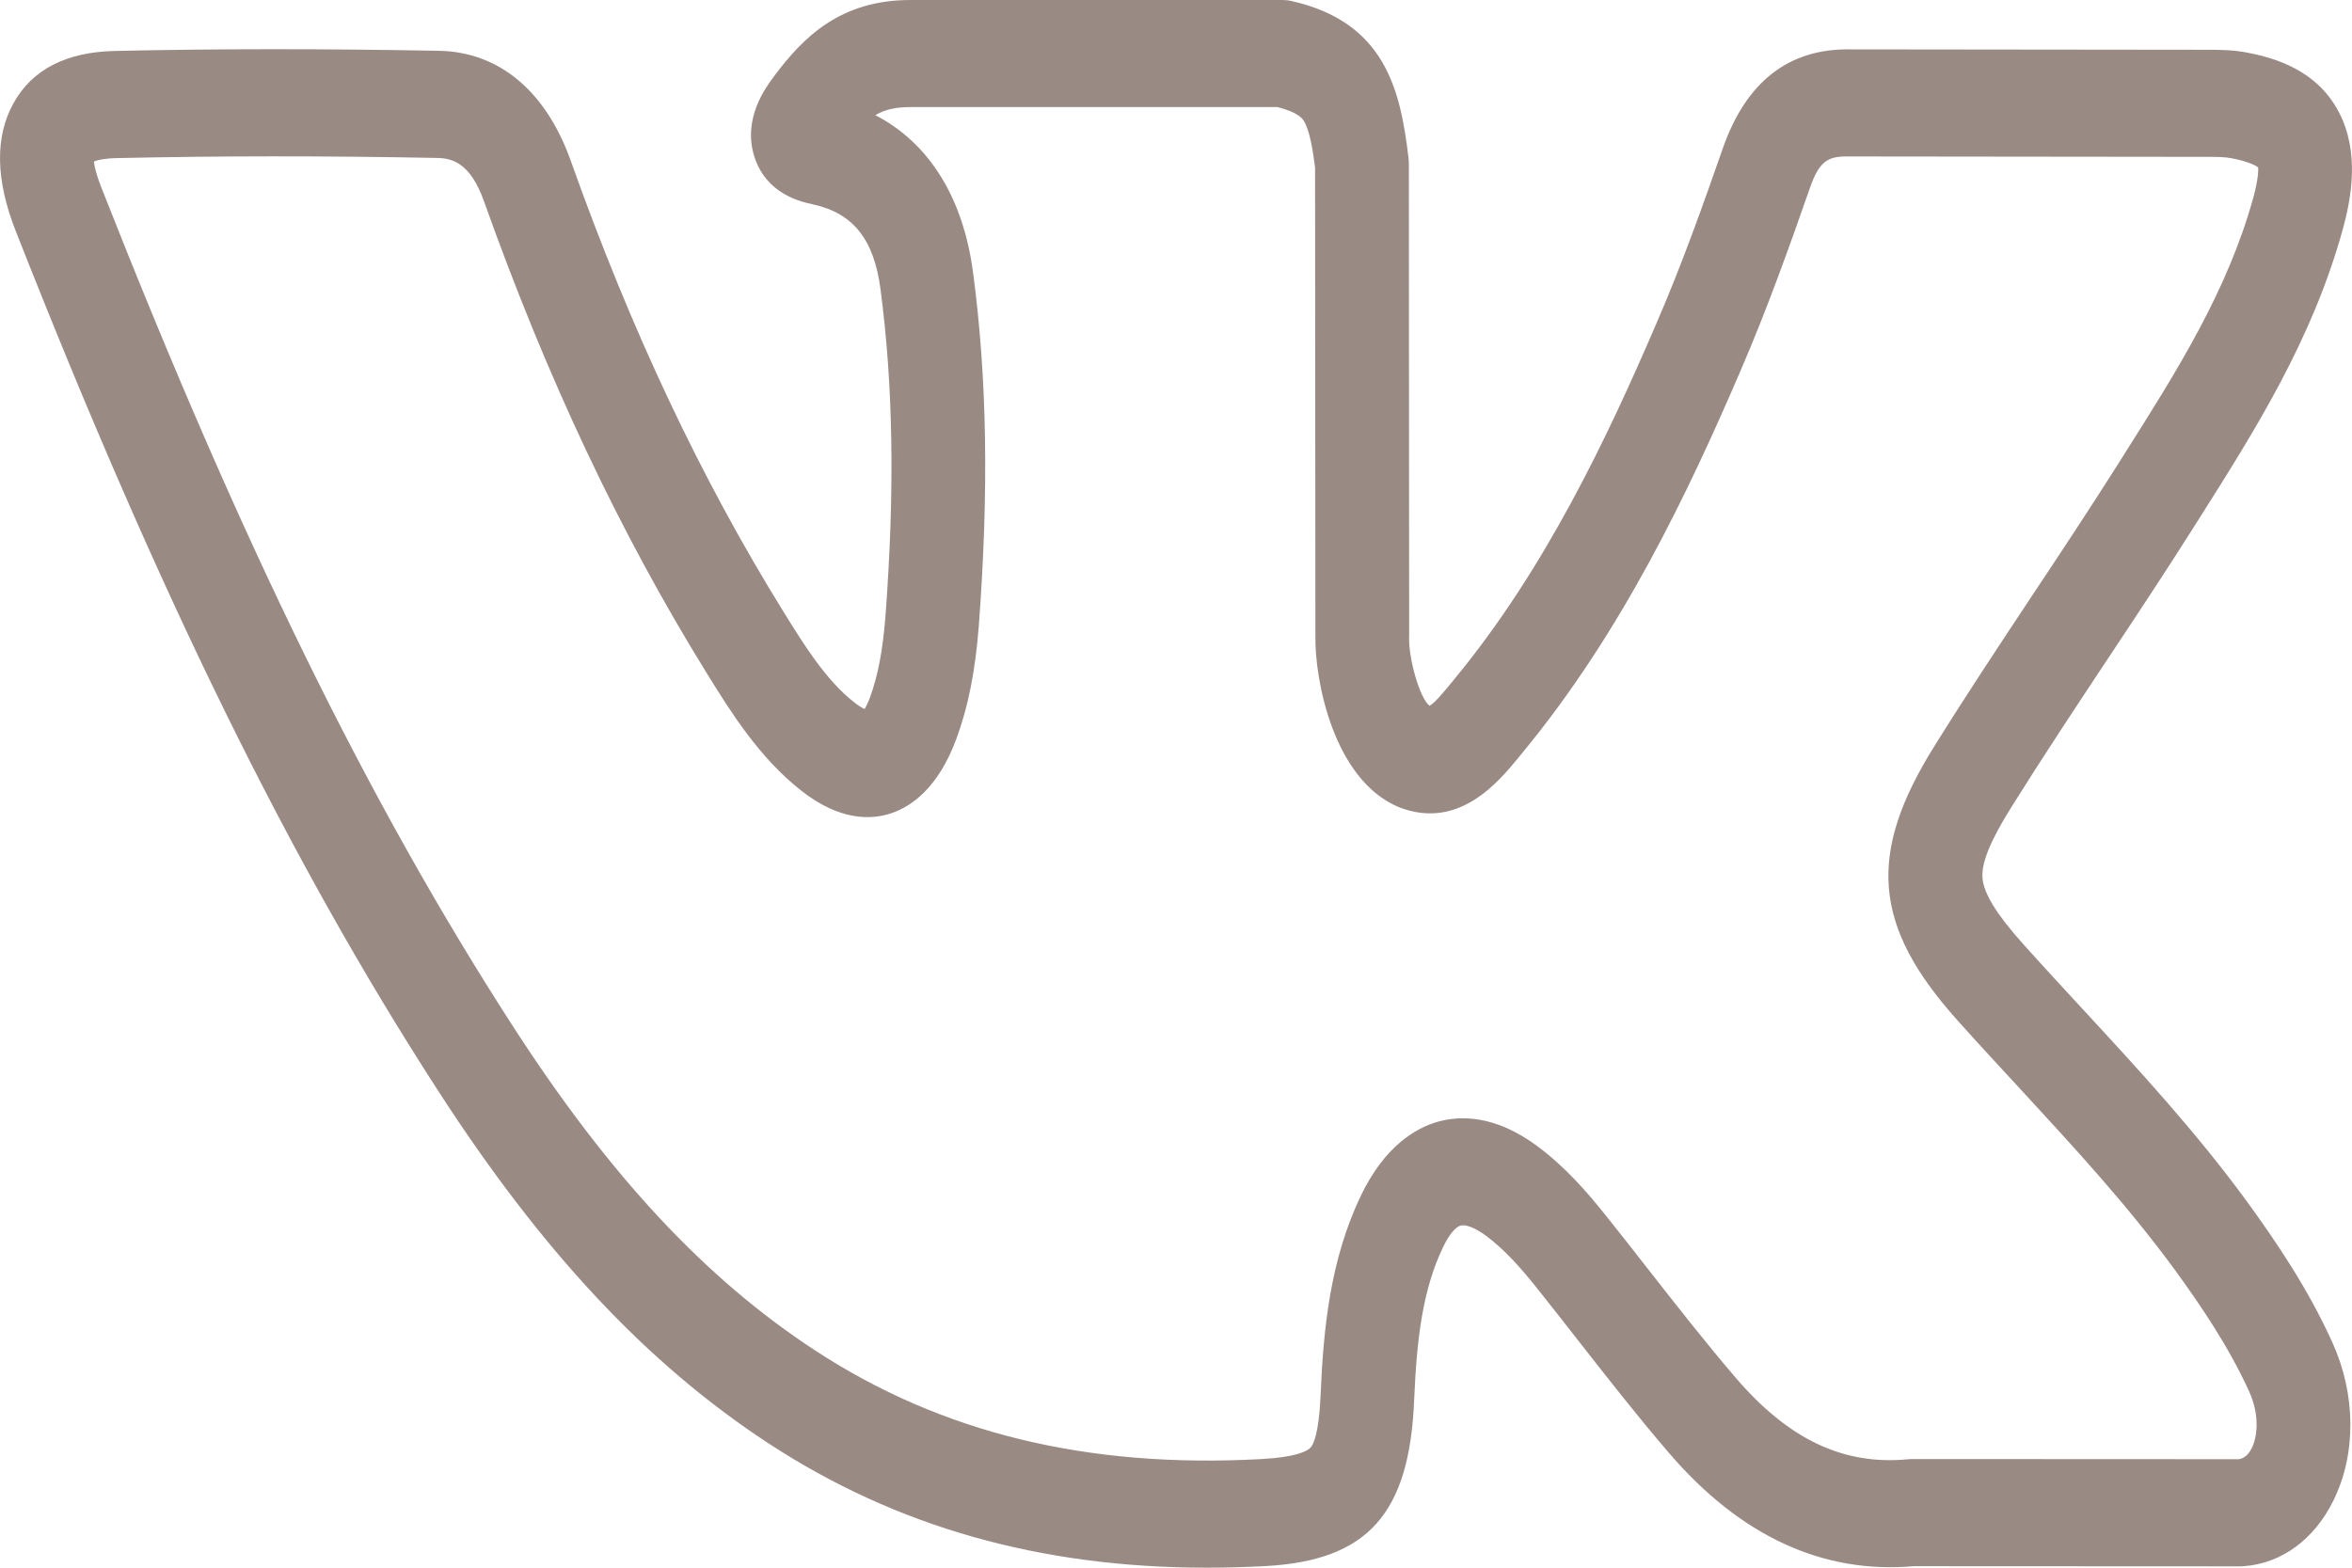 <?xml version="1.0" encoding="UTF-8"?> <svg xmlns="http://www.w3.org/2000/svg" width="30" height="20" viewBox="0 0 30 20" fill="none"> <path d="M28.667 15.338C28.015 14.444 27.277 13.645 26.564 12.873C26.314 12.602 26.054 12.321 25.805 12.043C25.805 12.043 25.805 12.043 25.805 12.043C25.469 11.668 25.305 11.402 25.287 11.206C25.27 11.013 25.386 10.727 25.651 10.304C26.048 9.668 26.471 9.03 26.879 8.414C27.243 7.866 27.619 7.299 27.979 6.729L28.06 6.601C28.763 5.489 29.489 4.34 29.879 2.938C29.99 2.536 30.105 1.942 29.827 1.42C29.548 0.898 29.032 0.743 28.668 0.672C28.49 0.637 28.321 0.635 28.164 0.635L23.605 0.63C22.817 0.615 22.27 1.042 21.972 1.9C21.733 2.585 21.452 3.379 21.125 4.132C20.501 5.585 19.708 7.26 18.558 8.655L18.507 8.717C18.429 8.812 18.301 8.969 18.235 9.004C18.11 8.915 17.967 8.403 17.973 8.135C17.974 8.128 17.974 8.122 17.974 8.115L17.97 2.093C17.97 2.063 17.968 2.032 17.964 2.002C17.862 1.143 17.663 0.281 16.473 0.013C16.435 0.004 16.396 0 16.357 0H11.615C10.723 0 10.251 0.467 9.873 0.973C9.763 1.121 9.472 1.513 9.62 1.992C9.77 2.477 10.217 2.574 10.364 2.606C10.881 2.718 11.148 3.052 11.231 3.69C11.394 4.93 11.414 6.257 11.294 7.864C11.26 8.295 11.198 8.623 11.097 8.896C11.069 8.971 11.045 9.018 11.028 9.045C11 9.033 10.958 9.009 10.899 8.963C10.536 8.679 10.262 8.237 9.997 7.81C8.94 6.104 8.051 4.219 7.279 2.048C6.961 1.158 6.363 0.661 5.596 0.648C4.135 0.621 2.784 0.621 1.467 0.65C0.846 0.663 0.411 0.886 0.173 1.315C-0.066 1.744 -0.057 2.292 0.199 2.943C2.026 7.589 3.686 10.97 5.58 13.903C6.913 15.968 8.256 17.402 9.804 18.415C11.431 19.479 13.266 20 15.394 20C15.636 20 15.883 19.993 16.132 19.98C17.446 19.911 17.98 19.314 18.038 17.852C18.071 17.079 18.146 16.453 18.407 15.909C18.48 15.757 18.562 15.655 18.628 15.636C18.697 15.617 18.819 15.665 18.955 15.766C19.204 15.951 19.418 16.201 19.594 16.421C19.773 16.645 19.953 16.875 20.128 17.099C20.5 17.574 20.884 18.066 21.287 18.535C22.197 19.596 23.247 20.082 24.409 19.981L28.581 19.983C28.581 19.983 28.581 19.983 28.581 19.983C28.594 19.983 28.607 19.982 28.621 19.981C29.102 19.945 29.518 19.64 29.762 19.145C30.056 18.55 30.052 17.795 29.75 17.127C29.435 16.431 29.026 15.833 28.667 15.338ZM28.722 18.474C28.664 18.59 28.593 18.611 28.556 18.616L24.385 18.614C24.385 18.614 24.385 18.614 24.385 18.614C24.368 18.614 24.352 18.615 24.335 18.617C23.514 18.695 22.815 18.365 22.14 17.578C21.757 17.131 21.382 16.652 21.019 16.188C20.843 15.962 20.66 15.729 20.476 15.499C20.249 15.215 19.968 14.888 19.606 14.62C19.065 14.219 18.616 14.231 18.335 14.312C18.058 14.392 17.663 14.62 17.359 15.252C16.966 16.071 16.88 16.954 16.845 17.788C16.824 18.298 16.749 18.433 16.717 18.467C16.676 18.512 16.538 18.591 16.077 18.615C13.864 18.734 12.006 18.281 10.398 17.229C8.998 16.314 7.773 14.999 6.542 13.092C4.7 10.24 3.08 6.937 1.289 2.383C1.224 2.218 1.204 2.115 1.198 2.06C1.244 2.042 1.333 2.02 1.489 2.017C2.793 1.988 4.13 1.987 5.577 2.015C5.775 2.018 6.001 2.086 6.172 2.564C6.979 4.832 7.911 6.807 9.022 8.6C9.317 9.076 9.684 9.668 10.224 10.09C10.718 10.477 11.119 10.459 11.369 10.375C11.618 10.291 11.965 10.059 12.198 9.427C12.349 9.02 12.44 8.562 12.485 7.983C12.613 6.264 12.591 4.836 12.413 3.488C12.288 2.523 11.852 1.825 11.165 1.469C11.287 1.397 11.424 1.366 11.615 1.366H16.295C16.559 1.434 16.611 1.513 16.629 1.54C16.705 1.656 16.748 1.928 16.774 2.141L16.778 8.108C16.768 8.68 17.011 9.948 17.839 10.296C17.846 10.299 17.853 10.302 17.86 10.304C18.613 10.586 19.112 9.978 19.38 9.651L19.427 9.593C20.687 8.065 21.535 6.279 22.198 4.736C22.543 3.939 22.835 3.115 23.083 2.405C23.206 2.048 23.319 1.99 23.588 1.996C23.591 1.996 23.595 1.996 23.599 1.996L28.164 2.001C28.27 2.001 28.381 2.002 28.466 2.019C28.684 2.062 28.774 2.113 28.803 2.135C28.806 2.174 28.805 2.288 28.74 2.526C28.409 3.717 27.769 4.73 27.091 5.801L27.01 5.93C26.658 6.486 26.287 7.047 25.927 7.588C25.513 8.213 25.085 8.858 24.679 9.51C23.811 10.894 23.887 11.813 24.971 13.021C25.226 13.306 25.489 13.591 25.743 13.865C26.462 14.645 27.142 15.381 27.749 16.212C28.066 16.649 28.426 17.175 28.689 17.754C28.826 18.057 28.792 18.331 28.722 18.474Z" fill="#9A8A84"></path> </svg> 